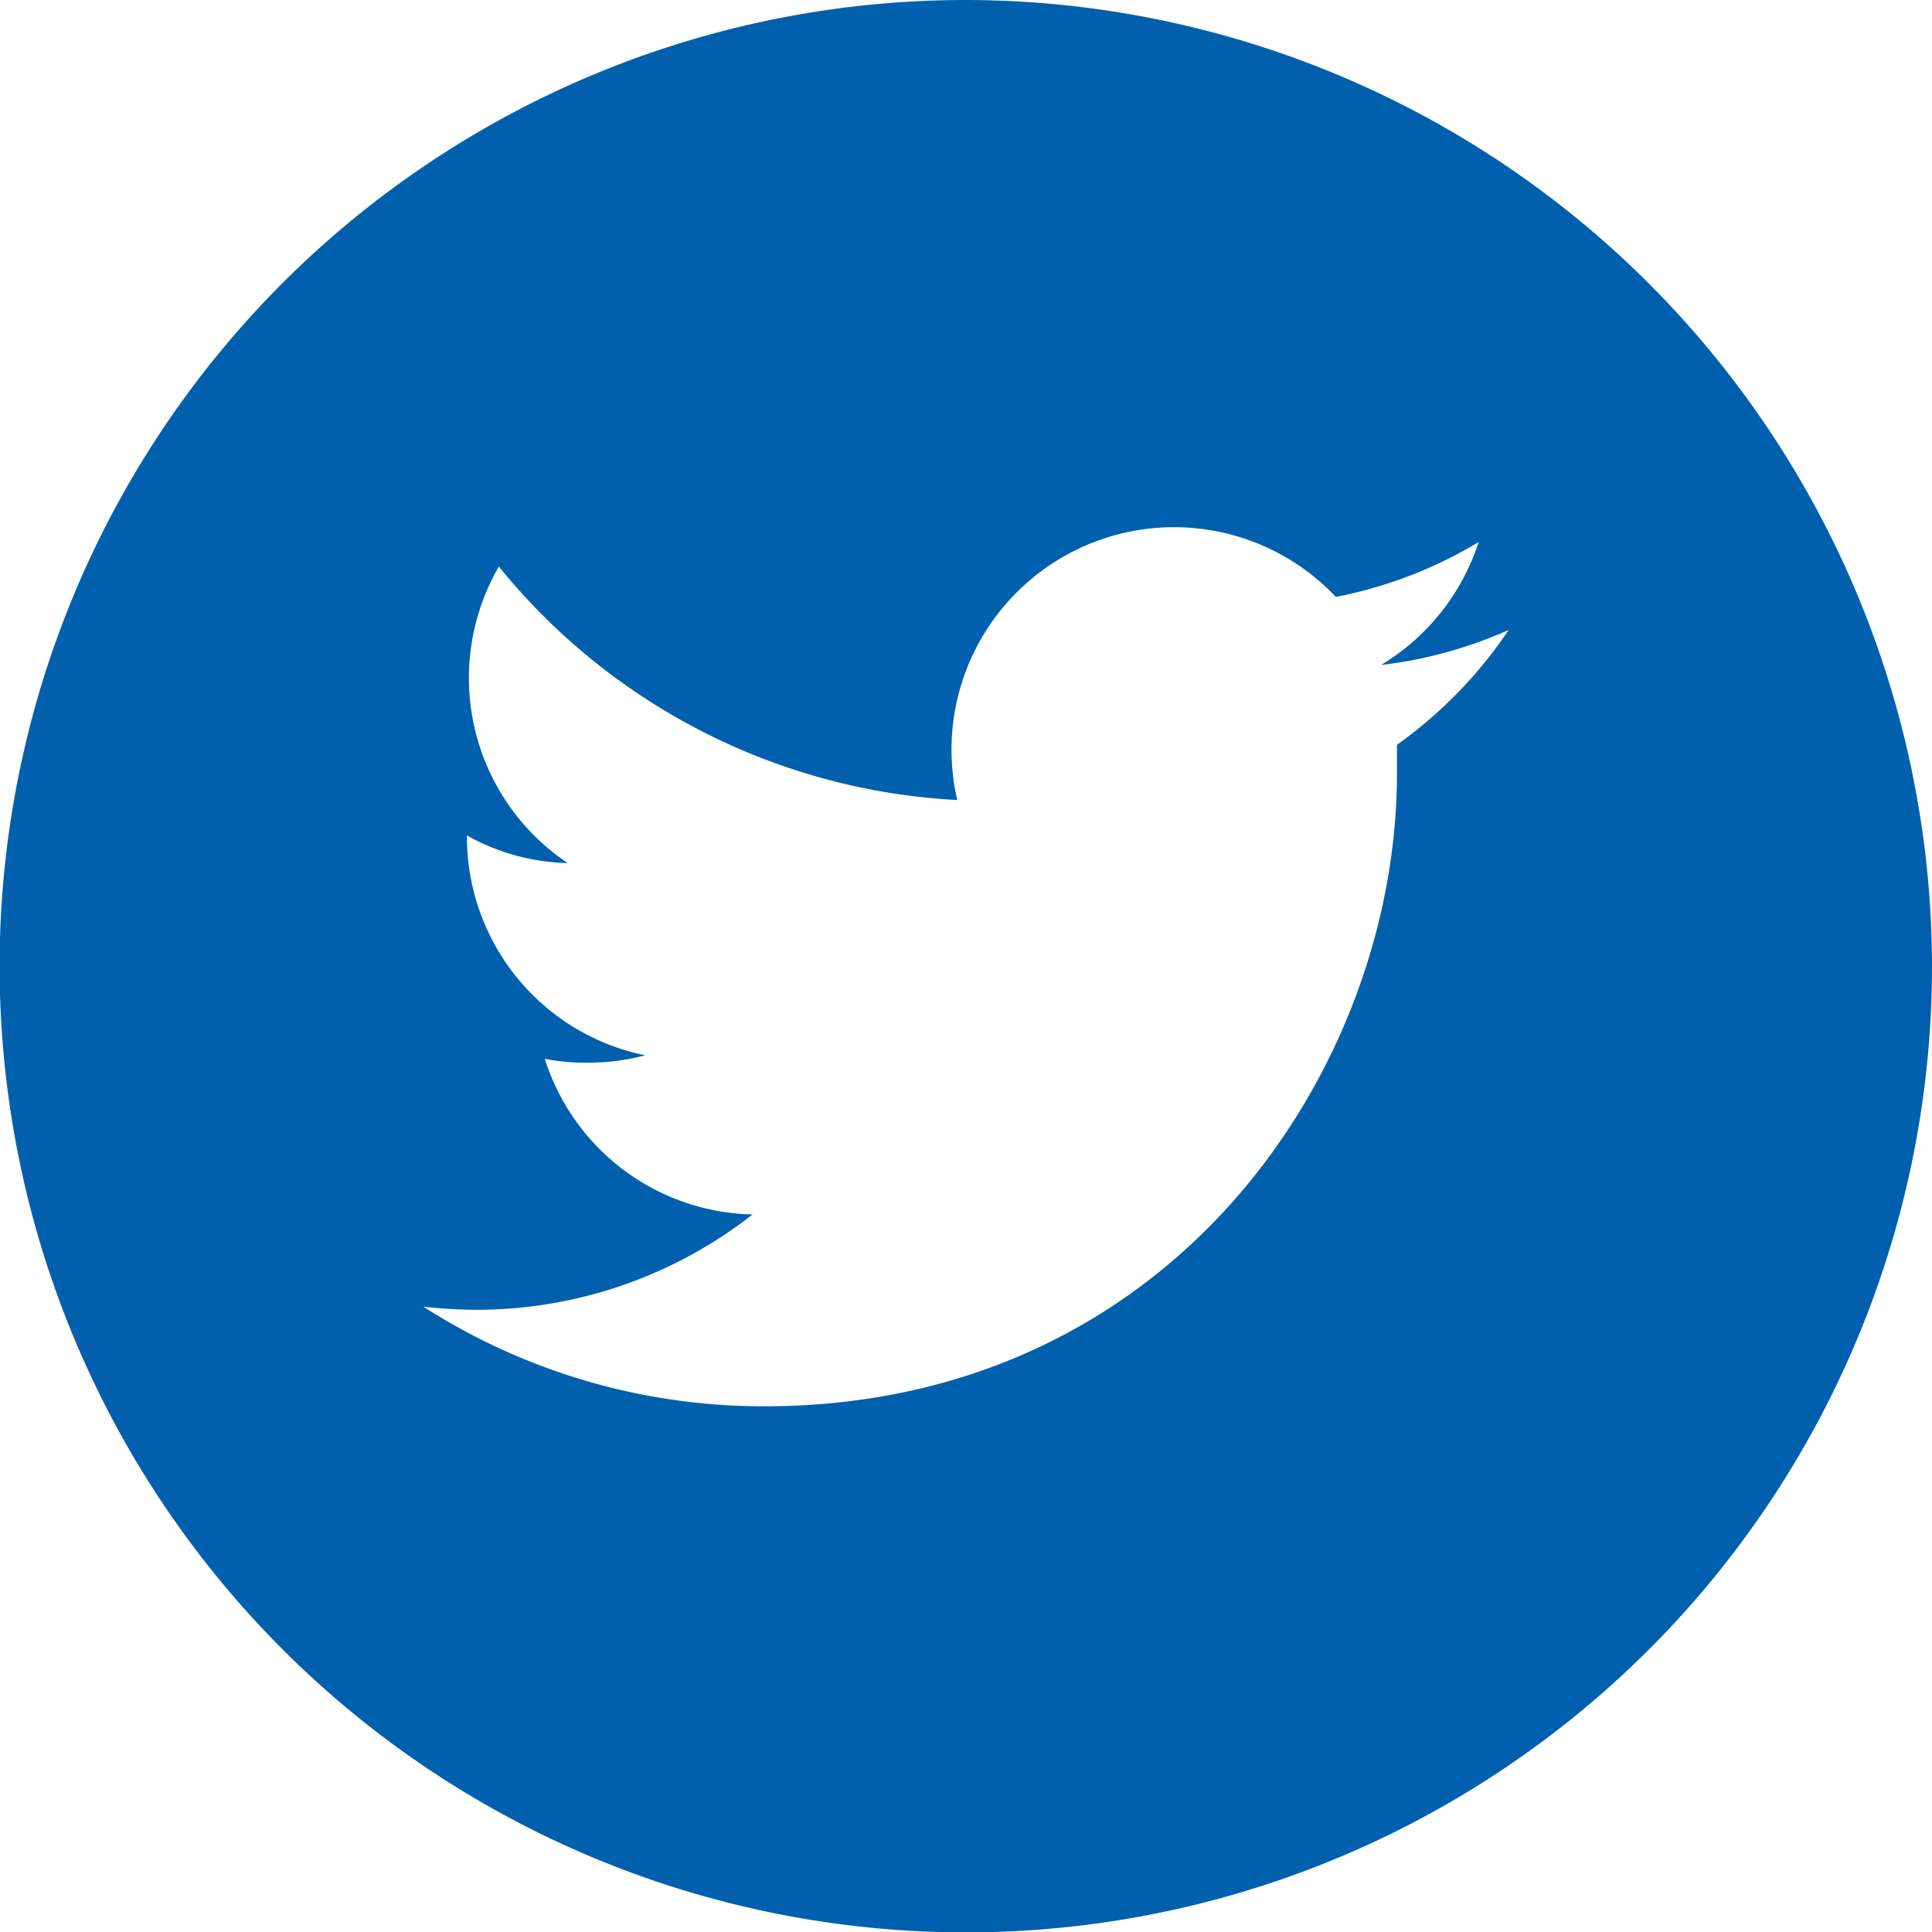 <?xml version="1.0" encoding="UTF-8"?> <svg xmlns="http://www.w3.org/2000/svg" id="Capa_1" data-name="Capa 1" viewBox="0 0 49.65 49.65"><defs><style>.cls-1{fill:#0060ae;}</style></defs><title>twitter</title><path class="cls-1" d="M24.83,0A24.83,24.83,0,1,0,49.65,24.83,24.86,24.86,0,0,0,24.83,0ZM35.9,19.14c0,.25,0,.5,0,.75,0,7.55-5.75,16.25-16.26,16.25a16.18,16.18,0,0,1-8.76-2.56,12.26,12.26,0,0,0,1.36.08,11.5,11.5,0,0,0,7.1-2.45,5.73,5.73,0,0,1-5.34-4,5.49,5.49,0,0,0,1.08.1,5.71,5.71,0,0,0,1.5-.19A5.73,5.73,0,0,1,12,21.54v-.07a5.54,5.54,0,0,0,2.59.71,5.72,5.72,0,0,1-1.77-7.62,16.26,16.26,0,0,0,11.78,6,5.72,5.72,0,0,1,9.73-5.22A11.29,11.29,0,0,0,38,13.93a5.76,5.76,0,0,1-2.51,3.16,11.31,11.31,0,0,0,3.28-.9A11.42,11.42,0,0,1,35.9,19.14Z"></path></svg> 